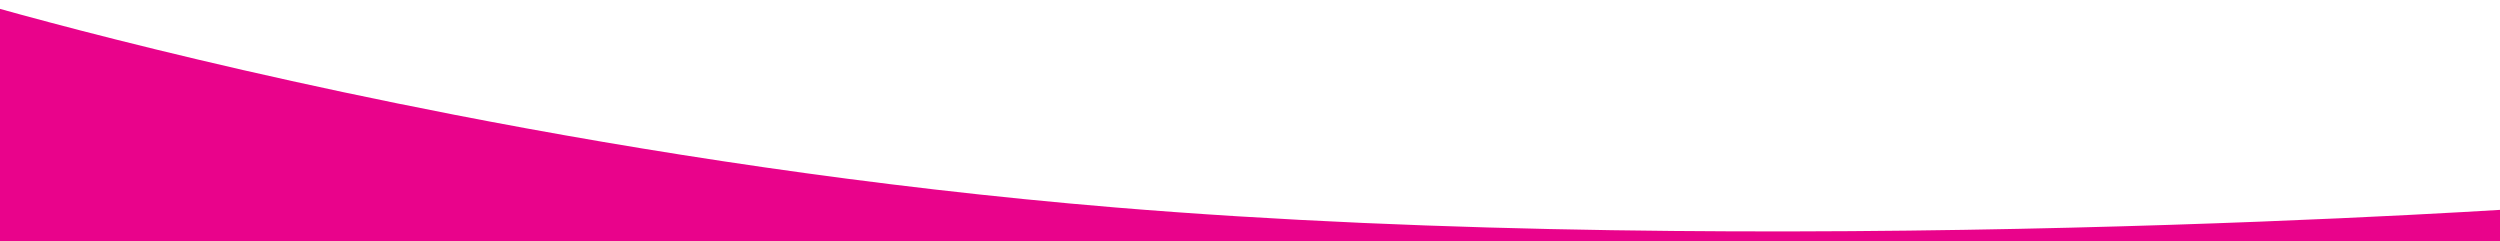<svg xmlns="http://www.w3.org/2000/svg" xmlns:xlink="http://www.w3.org/1999/xlink" width="1400" height="135" viewBox="0 0 1400 135"><defs><clipPath id="a"><rect width="1400" height="135" transform="translate(0 14709)" fill="rgba(255,0,0,0.4)"/></clipPath></defs><g transform="translate(0 -14709)" clip-path="url(#a)"><path d="M-4085.639-2306.762s-433.366,30.232-797.206,0c-137.168-11.4-264.454-31.388-369.736-51.858-174.186-33.867-288.418-69.068-288.418-69.068v513.426s388.482,46.418,752.322,37.4,703.038-73.482,703.038-73.482Z" transform="translate(5507.206 17131.922)" fill="#e9038b"/></g></svg>
